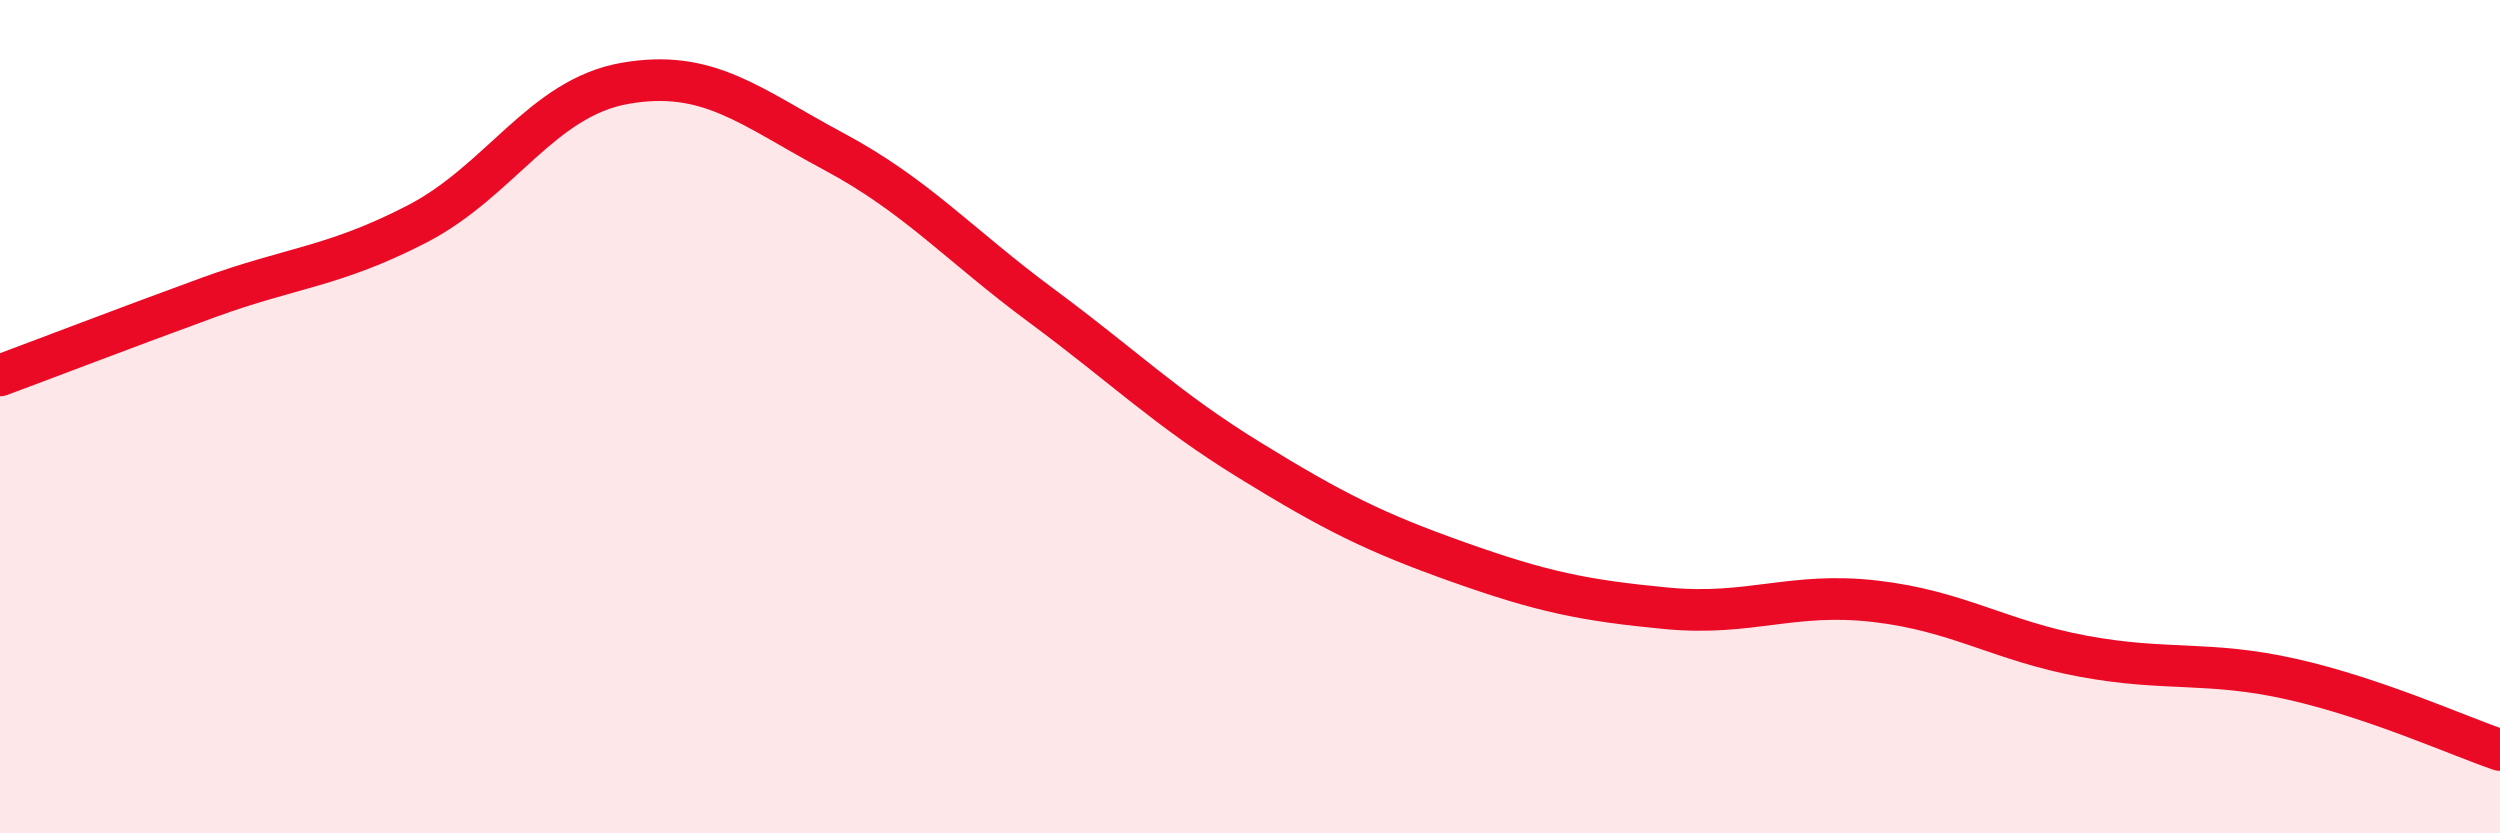 
    <svg width="60" height="20" viewBox="0 0 60 20" xmlns="http://www.w3.org/2000/svg">
      <path
        d="M 0,9.01 C 1,8.64 3,7.87 5,7.14 C 7,6.41 8,6.41 10,5.38 C 12,4.35 13,2.35 15,2 C 17,1.65 18,2.56 20,3.63 C 22,4.7 23,5.86 25,7.34 C 27,8.82 28,9.82 30,11.05 C 32,12.28 33,12.78 35,13.49 C 37,14.2 38,14.41 40,14.6 C 42,14.79 43,14.2 45,14.43 C 47,14.66 48,15.38 50,15.75 C 52,16.12 53,15.85 55,16.3 C 57,16.75 59,17.66 60,18L60 20L0 20Z"
        fill="#EB0A25"
        opacity="0.1"
        stroke-linecap="round"
        stroke-linejoin="round"
      />
      <path
        d="M 0,9.01 C 1,8.64 3,7.87 5,7.14 C 7,6.41 8,6.41 10,5.38 C 12,4.35 13,2.35 15,2 C 17,1.65 18,2.56 20,3.63 C 22,4.7 23,5.86 25,7.34 C 27,8.82 28,9.82 30,11.05 C 32,12.28 33,12.78 35,13.49 C 37,14.2 38,14.41 40,14.6 C 42,14.79 43,14.2 45,14.43 C 47,14.66 48,15.38 50,15.75 C 52,16.12 53,15.85 55,16.3 C 57,16.75 59,17.66 60,18"
        stroke="#EB0A25"
        stroke-width="1"
        fill="none"
        stroke-linecap="round"
        stroke-linejoin="round"
      />
    </svg>
  